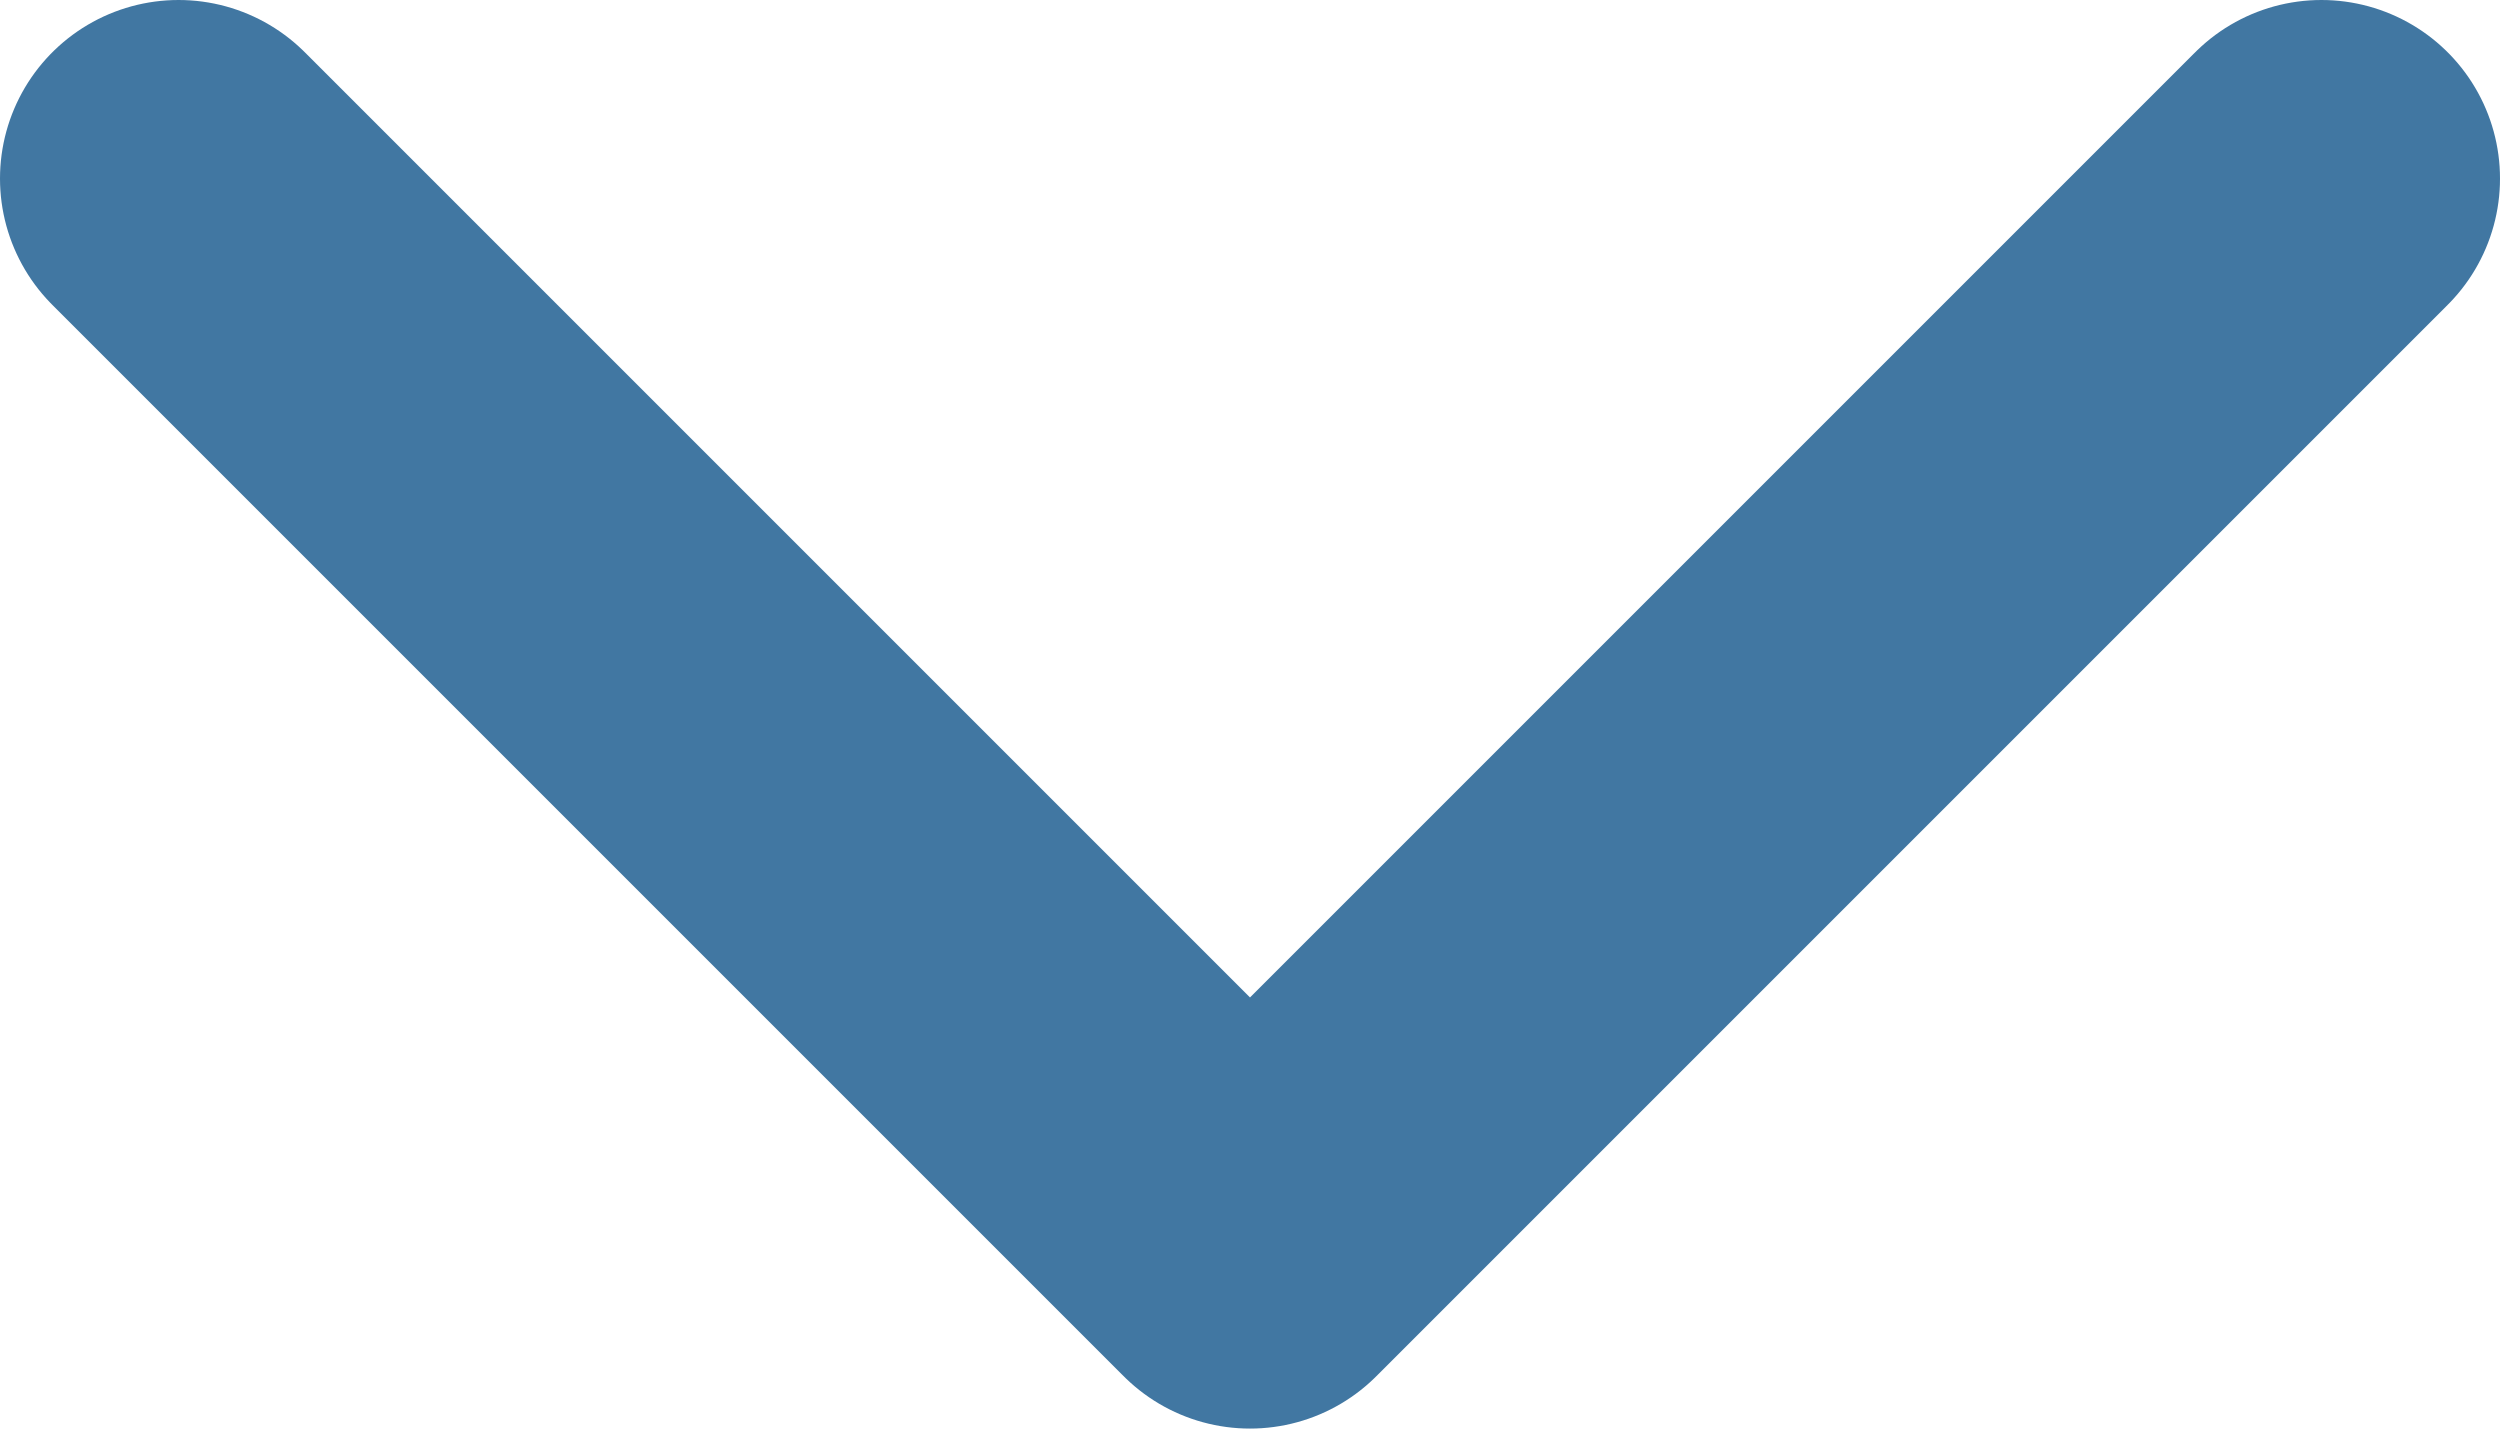 <svg width="14" height="8" viewBox="0 0 14 8" fill="none" xmlns="http://www.w3.org/2000/svg">
    <path d="M1 1L7 7L13 1" stroke="#4177A2" stroke-width="2" stroke-linecap="round" stroke-linejoin="round"/>
</svg>

